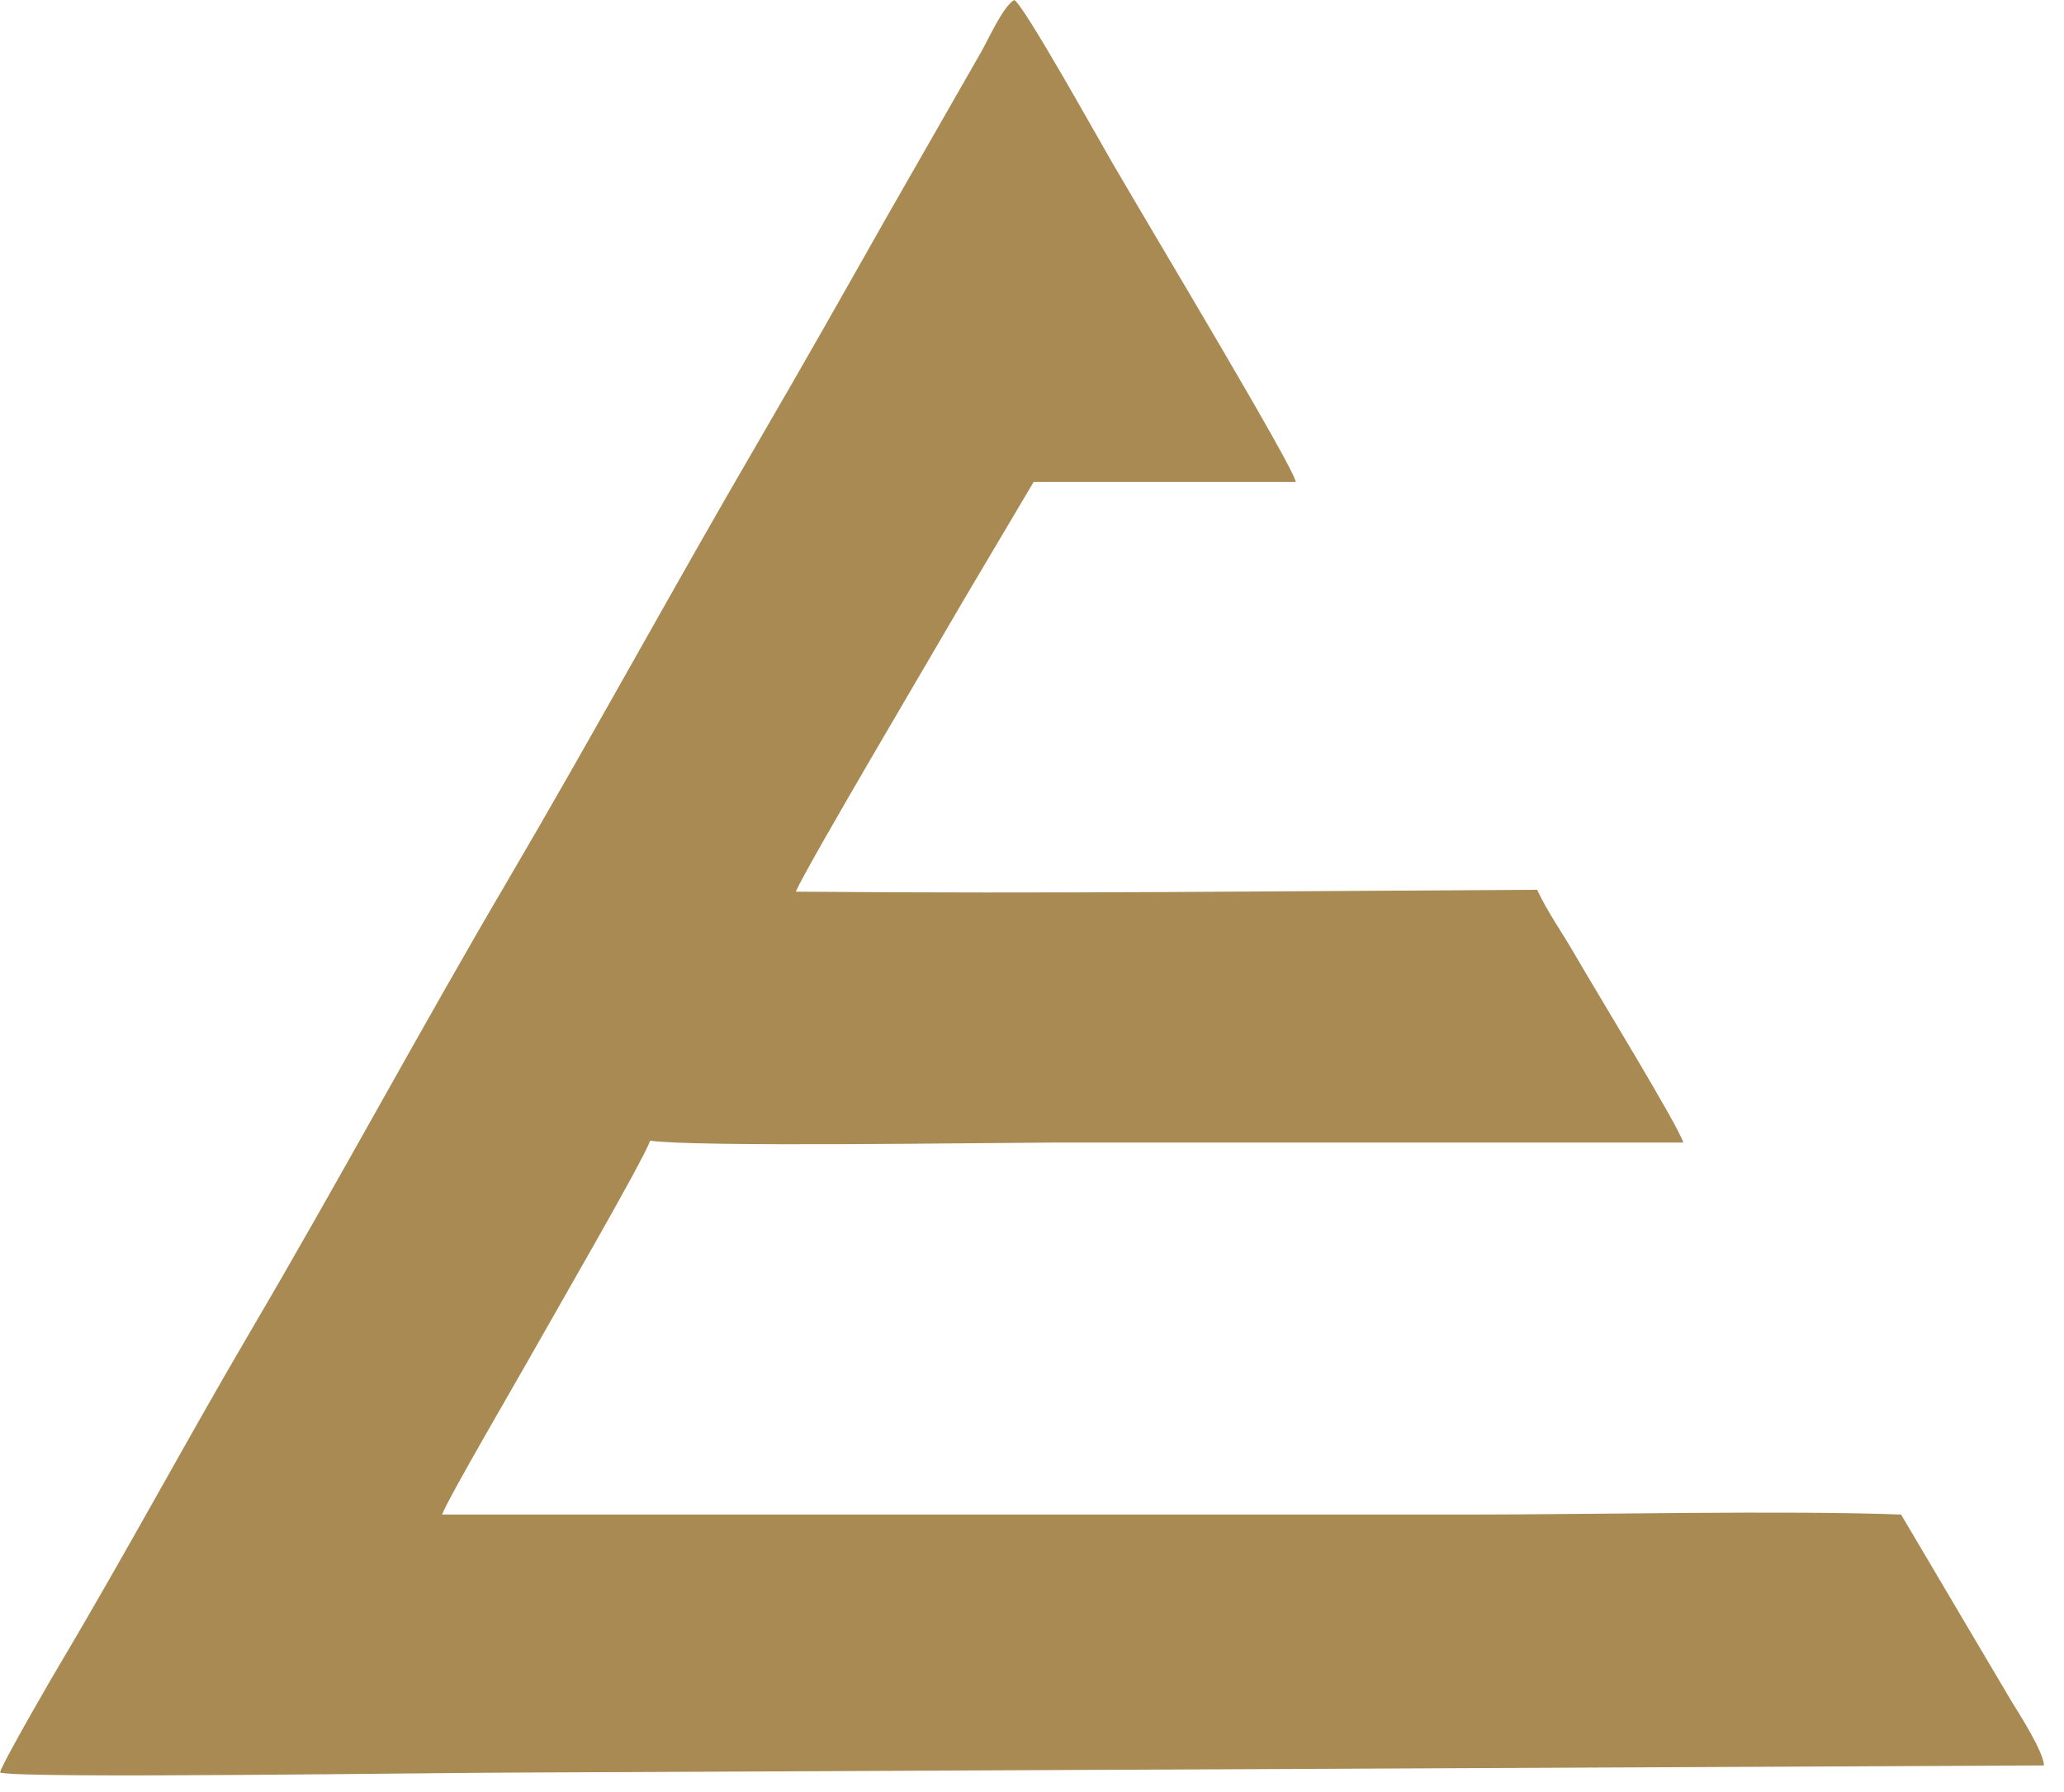 <?xml version="1.0" encoding="UTF-8"?> <svg xmlns="http://www.w3.org/2000/svg" width="76" height="66" viewBox="0 0 76 66" fill="none"><path fill-rule="evenodd" clip-rule="evenodd" d="M0 65.28C0.64 65.52 16.48 65.28 19.58 65.28L75.26 65.02C75.26 64.54 74.36 63.13 74.08 62.68L70 55.78C65.73 55.62 58.7 55.78 54.23 55.78H16.28C16.46 55.24 19.2 50.56 19.58 49.87C20.2 48.76 23.68 42.76 23.94 42.01C25.56 42.25 36.11 42.09 38.71 42.08H61.98C61.86 41.56 58.68 36.36 57.98 35.14C57.52 34.34 56.98 33.59 56.6 32.77C46.94 32.82 38.96 32.92 29.3 32.84C29.79 31.75 34.48 23.84 35.53 22.02L38.06 17.75H47.71C47.71 17.32 42.44 8.55 40.96 6C40.48 5.18 37.73 0.23 37.35 0C36.94 0.22 36.41 1.42 36.13 1.91L32.64 8.01C31.08 10.77 29.57 13.44 27.98 16.17C24.8 21.62 21.82 27.11 18.63 32.54C15.44 37.97 12.48 43.49 9.27 48.95C6.92 52.95 4.63 57.21 2.27 61.18C2.12 61.42 0.07 64.95 0 65.28Z" fill="#A88A52"></path></svg> 